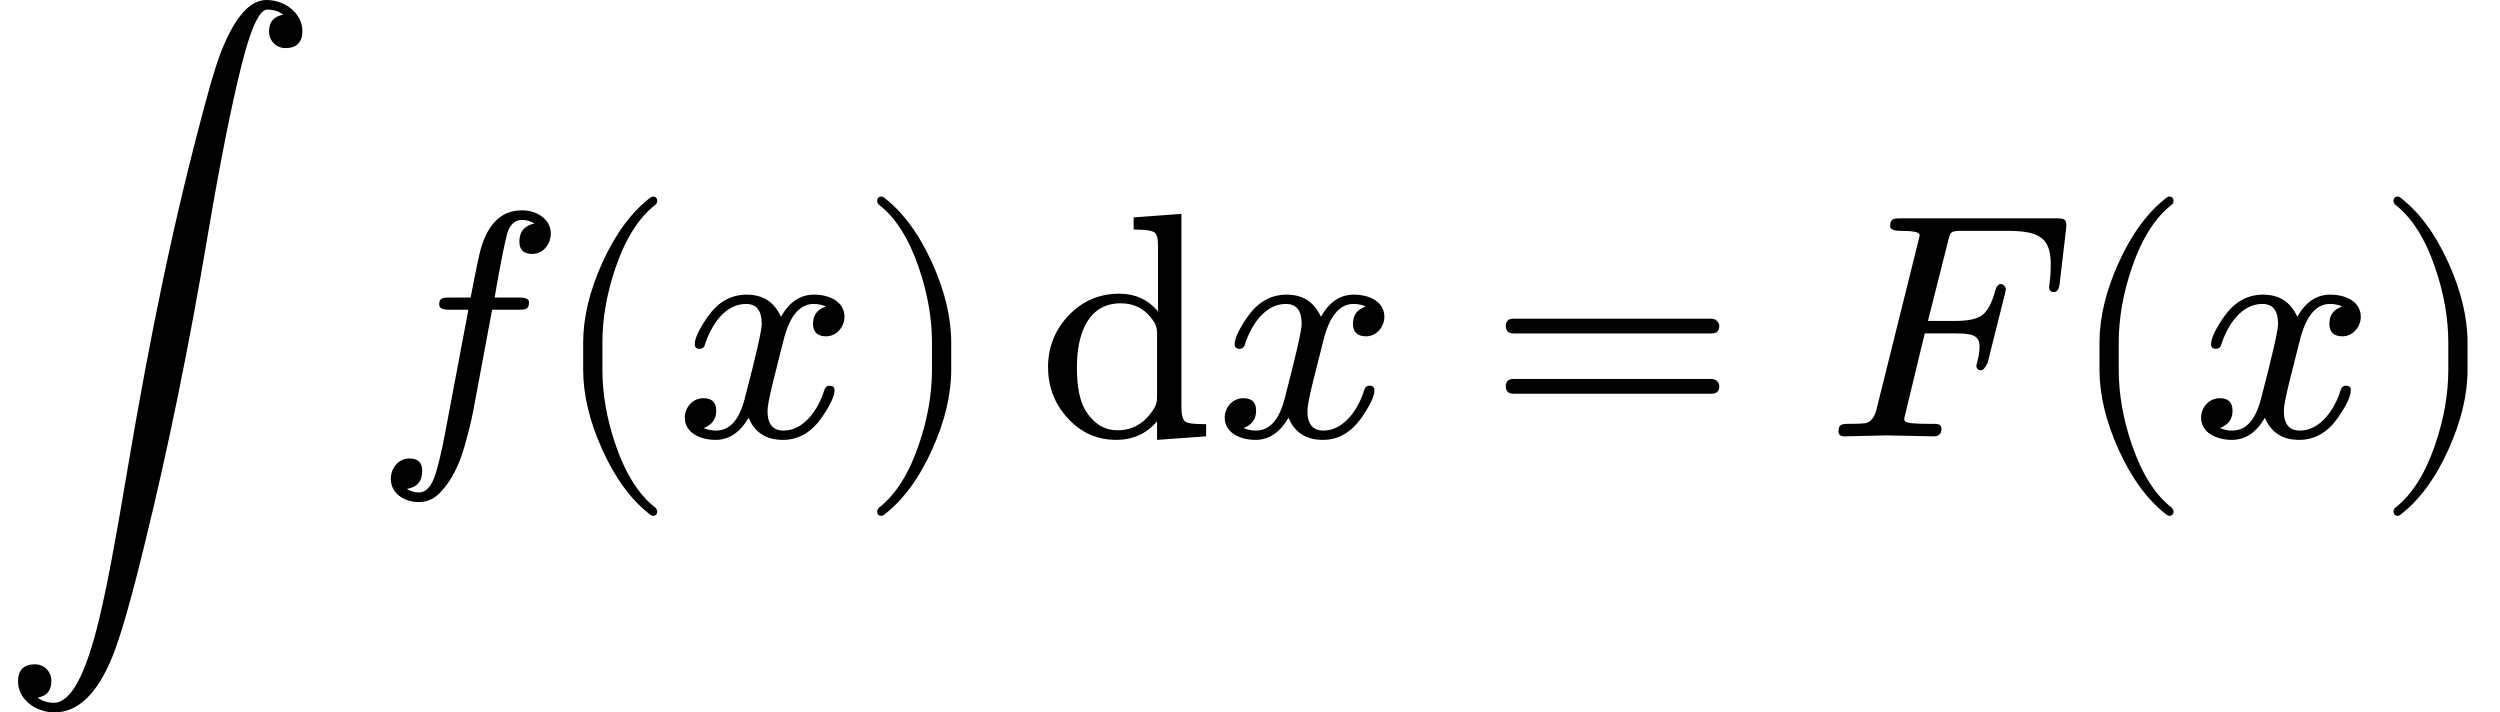 <svg xmlns="http://www.w3.org/2000/svg" xmlns:xlink="http://www.w3.org/1999/xlink" width="141.13" height="40.216" viewBox="0 -1361 7797.2 2222"><defs><path id="a" d="M831 1361c-47 0-89-43-128-129-19-41-39-103-61-186-97-358-170-707-247-1163-35-211-64-364-87-457-41-171-88-257-140-257-19 0-36 5-51 16 29 5 43 22 43 52 0 29-22 52-51 52-35 0-53-18-53-53 0-58 57-97 114-97 73 0 133 58 180 173 25 61 59 179 101 352 73 297 138 615 195 953 40 237 76 417 107 540 29 116 56 174 80 174 20 0 37-5 50-16-29-5-44-22-44-52 0-29 22-52 51-52 35 0 53 18 53 53 0 55-54 97-112 97z"/><path id="b" d="M552 633c0 44-43 72-90 72-62 0-105-40-128-119-5-18-16-69-32-153h-65c-22 0-33-1-33-22 0-11 10-16 31-16h60L222 8c-11-57-21-99-30-127-12-37-29-56-51-56-15 0-27 4-38 11 32 5 48 24 48 56 0 26-13 39-40 39-34 0-58-30-58-64 0-44 41-72 88-72 25 0 48 10 67 31 32 33 57 80 75 143 11 39 21 77 28 115l58 311h82c23 0 33 1 33 24 0 9-10 14-30 14h-77c6 41 34 192 43 211 10 21 24 31 42 31 15 0 28-4 39-11-31-7-47-25-47-56 0-26 13-39 40-39 34 0 58 30 58 64z"/><path id="c" d="M318-248c9 0 14 5 14 14 0 3-2 7-5 11-52 40-94 106-125 197-27 79-41 157-41 234v84c0 77 14 155 41 234 31 91 73 157 125 197 3 3 5 7 5 11 0 9-5 14-14 14-1 0-4-1-7-3-60-46-110-114-151-205-39-87-59-169-59-248v-84c0-79 20-161 59-248 41-91 91-159 151-205 3-2 6-3 7-3z"/><path id="d" d="M527 373c0 46-45 69-95 69-43 0-77-23-103-69-21 46-56 69-107 69-49 0-89-23-121-68-27-39-41-68-41-87 0-9 5-14 15-14 9 0 15 5 17 14 19 58 61 126 128 126 33 0 49-21 49-62 0-21-18-99-53-233-17-67-47-100-90-100-14 0-27 3-38 8 26 10 39 28 39 54s-13 39-40 39c-33 0-58-28-58-61 0-46 47-69 96-69 42 0 76 23 103 69 19-46 55-69 107-69 48 0 88 23 120 68 27 39 41 68 41 87 0 9-5 14-15 14-9 0-14-5-17-14-17-57-62-126-127-126-33 0-50 20-50 61 0 13 5 41 16 86l34 135c19 75 50 113 94 113 14 0 27-3 38-8-27-9-40-27-40-54 0-26 14-39 41-39 32 0 57 29 57 61z"/><path id="e" d="M78-245c60 46 110 114 151 205 39 87 59 169 59 248v84c0 79-20 161-59 248-41 91-91 159-151 205-3 2-6 3-7 3-9 0-14-5-14-14 0-4 2-8 5-11 52-40 94-106 125-197 27-79 41-157 41-234v-84c0-77-14-155-41-234-31-91-73-157-125-197-3-4-5-8-5-11 0-9 5-14 14-14 1 0 4 1 7 3z"/><path id="f" d="M374-11 527 0v38c-36 0-57 2-65 8s-12 21-12 44v604l-149-11v-38c35 0 57-3 65-9s11-20 11-43V390c-32 37-72 55-120 55-62 0-115-22-158-67s-65-99-65-162c0-61 20-114 61-159s91-68 152-68c51 0 94 19 127 58M261 415c43 0 78-19 103-57 7-11 10-22 10-35V121c0-13-3-24-10-35-28-45-66-67-113-67-41 0-74 20-100 61-18 30-27 75-27 135 0 109 37 200 137 200z"/><path id="g" d="M698 367H80c-16 0-24-8-24-23s8-23 24-23h618c16 0 24 8 24 23 0 12-11 23-24 23m0-188H80c-16 0-24-8-24-23s8-23 24-23h618c16 0 24 8 24 23 0 13-11 23-24 23z"/><path id="h" d="M199 656c0-10 11-15 32-15 40 0 60-4 60-13 0-3-2-10-5-23L156 82c-6-22-16-35-30-40-7-2-25-3-56-3-22 0-32-2-32-23C38 5 44 0 57 0l130 3 148-3c16 0 24 8 24 23 0 17-11 16-37 16-44 0-69 2-75 7-3 1-4 5-4 10l64 265h93c46 0 78-2 78-40 0-13-2-29-7-48-1-3-2-7-3-11 0-11 5-16 16-16 5 1 12 8 19 23l54 215c2 8 3 14 3 17-3 9-9 14-16 14-8 0-14-8-18-23-10-38-24-62-40-74s-44-18-84-18h-85l62 246c8 34 8 35 50 35h130c97 0 141-15 141-104 0-20-1-38-3-53-1-11-2-17-2-18 0-11 5-16 15-16s16 9 18 28l20 171c3 28-4 31-31 31H233c-23 0-34-1-34-24z"/></defs><g stroke="#000" stroke-width="0" aria-level="0" data-latex="\int f(x)\,\mathrm{d}x=F(x)" data-mml-node="math" data-semantic-annotation="depth:1" data-semantic-attributes="latex:\int f(x)\,\mathrm{d}x=F(x)" data-semantic-children="20,16" data-semantic-content="8" data-semantic-id="21" data-semantic-owns="20 8 16" data-semantic-role="equality" data-semantic-structure="(21 (20 0 (18 1 17 (13 2 3 4)) (19 6 7)) 8 (16 9 15 (14 10 11 12)))" data-semantic-type="relseq" data-speech-node="true"><g aria-level="1" data-mml-node="mrow" data-semantic-added="true" data-semantic-annotation="depth:2" data-semantic-children="0,18,19" data-semantic-content="0" data-semantic-id="20" data-semantic-owns="0 18 19" data-semantic-parent="21" data-semantic-role="integral" data-semantic-type="integral" data-speech-node="true"><use xlink:href="#a" aria-level="2" data-c="222B" data-latex="\int" data-mml-node="mo" data-semantic-annotation="nemeth:number;depth:3" data-semantic-attributes="latex:\int" data-semantic-id="0" data-semantic-operator="integral" data-semantic-parent="20" data-semantic-role="integral" data-semantic-type="largeop" data-speech-node="true" transform="scale(1 -1)"/><g aria-level="2" data-mml-node="mrow" data-semantic-added="true" data-semantic-annotation="clearspeak:simple;depth:3" data-semantic-children="1,13" data-semantic-content="17,1" data-semantic-id="18" data-semantic-owns="1 17 13" data-semantic-parent="20" data-semantic-role="simple function" data-semantic-type="appl" data-speech-node="true"><use xlink:href="#b" aria-level="3" data-c="1D453" data-latex="f" data-mml-node="mi" data-semantic-annotation="clearspeak:simple;nemeth:number;depth:4" data-semantic-attributes="latex:f" data-semantic-font="italic" data-semantic-id="1" data-semantic-operator="appl" data-semantic-parent="18" data-semantic-role="simple function" data-semantic-type="identifier" data-speech-node="true" transform="matrix(1 0 0 -1 1165.7 0)"/><use xlink:href="#MJX-14-NCM-N-2061" aria-level="3" data-c="2061" data-mml-node="mo" data-semantic-added="true" data-semantic-annotation="nemeth:number;depth:4" data-semantic-id="17" data-semantic-operator="appl" data-semantic-parent="18" data-semantic-role="application" data-semantic-type="punctuation" data-speech-node="true" transform="matrix(1 0 0 -1 1717.7 0)"/><g aria-level="3" data-mml-node="mrow" data-semantic-added="true" data-semantic-annotation="depth:4" data-semantic-children="3" data-semantic-content="2,4" data-semantic-id="13" data-semantic-owns="2 3 4" data-semantic-parent="18" data-semantic-role="leftright" data-semantic-type="fenced" data-speech-node="true"><use xlink:href="#c" aria-level="4" data-c="28" data-latex="(" data-mml-node="mo" data-semantic-annotation="depth:5" data-semantic-attributes="latex:(" data-semantic-id="2" data-semantic-operator="fenced" data-semantic-parent="13" data-semantic-role="open" data-semantic-type="fence" data-speech-node="true" transform="matrix(1 0 0 -1 1717.7 0)"/><use xlink:href="#d" aria-level="4" data-c="1D465" data-latex="x" data-mml-node="mi" data-semantic-annotation="clearspeak:simple;depth:5" data-semantic-attributes="latex:x" data-semantic-font="italic" data-semantic-id="3" data-semantic-parent="13" data-semantic-role="latinletter" data-semantic-type="identifier" data-speech-node="true" transform="matrix(1 0 0 -1 2106.7 0)"/><use xlink:href="#e" aria-level="4" data-c="29" data-latex=")" data-mml-node="mo" data-semantic-annotation="depth:5" data-semantic-attributes="latex:)" data-semantic-id="4" data-semantic-operator="fenced" data-semantic-parent="13" data-semantic-role="close" data-semantic-type="fence" data-speech-node="true" transform="matrix(1 0 0 -1 2678.7 0)"/></g></g><g aria-level="2" data-mml-node="mrow" data-semantic-added="true" data-semantic-annotation="depth:3" data-semantic-children="7" data-semantic-content="6" data-semantic-font="normal" data-semantic-id="19" data-semantic-owns="6 7" data-semantic-parent="20" data-semantic-role="integral" data-semantic-type="prefixop" data-speech-node="true"><g data-latex="\mathrm{d}" data-mjx-texclass="ORD" data-mml-node="TeXAtom"><use xlink:href="#f" aria-level="3" data-c="64" data-latex="d" data-mml-node="mi" data-semantic-annotation="clearspeak:simple;depth:4" data-semantic-attributes="latex:\mathrm{d};texclass:ORD" data-semantic-font="normal" data-semantic-id="6" data-semantic-operator="prefixop,d" data-semantic-parent="19" data-semantic-role="latinletter" data-semantic-type="identifier" data-speech-node="true" transform="matrix(1 0 0 -1 3234.7 0)"/></g><use xlink:href="#d" aria-level="3" data-c="1D465" data-latex="x" data-mml-node="mi" data-semantic-annotation="clearspeak:simple;depth:4" data-semantic-attributes="latex:x" data-semantic-font="italic" data-semantic-id="7" data-semantic-parent="19" data-semantic-role="latinletter" data-semantic-type="identifier" data-speech-node="true" transform="matrix(1 0 0 -1 3790.7 0)"/></g></g><use xlink:href="#g" aria-level="1" data-c="3D" data-latex="=" data-mml-node="mo" data-semantic-annotation="nemeth:number;depth:2" data-semantic-attributes="latex:=" data-semantic-id="8" data-semantic-operator="relseq,=" data-semantic-parent="21" data-semantic-role="equality" data-semantic-type="relation" data-speech-node="true" transform="matrix(1 0 0 -1 4640.4 0)"/><g aria-level="1" data-mml-node="mrow" data-semantic-added="true" data-semantic-annotation="clearspeak:simple;depth:2" data-semantic-children="9,14" data-semantic-content="15,9" data-semantic-id="16" data-semantic-owns="9 15 14" data-semantic-parent="21" data-semantic-role="simple function" data-semantic-type="appl" data-speech-node="true"><use xlink:href="#h" aria-level="2" data-c="1D439" data-latex="F" data-mml-node="mi" data-semantic-annotation="clearspeak:simple;nemeth:number;depth:3" data-semantic-attributes="latex:F" data-semantic-font="italic" data-semantic-id="9" data-semantic-operator="appl" data-semantic-parent="16" data-semantic-role="simple function" data-semantic-type="identifier" data-speech-node="true" transform="matrix(1 0 0 -1 5696.2 0)"/><use xlink:href="#MJX-14-NCM-N-2061" aria-level="2" data-c="2061" data-mml-node="mo" data-semantic-added="true" data-semantic-annotation="nemeth:number;depth:3" data-semantic-id="15" data-semantic-operator="appl" data-semantic-parent="16" data-semantic-role="application" data-semantic-type="punctuation" data-speech-node="true" transform="matrix(1 0 0 -1 6447.2 0)"/><g aria-level="2" data-mml-node="mrow" data-semantic-added="true" data-semantic-annotation="depth:3" data-semantic-children="11" data-semantic-content="10,12" data-semantic-id="14" data-semantic-owns="10 11 12" data-semantic-parent="16" data-semantic-role="leftright" data-semantic-type="fenced" data-speech-node="true"><use xlink:href="#c" aria-level="3" data-c="28" data-latex="(" data-mml-node="mo" data-semantic-annotation="depth:4" data-semantic-attributes="latex:(" data-semantic-id="10" data-semantic-operator="fenced" data-semantic-parent="14" data-semantic-role="open" data-semantic-type="fence" data-speech-node="true" transform="matrix(1 0 0 -1 6447.2 0)"/><use xlink:href="#d" aria-level="3" data-c="1D465" data-latex="x" data-mml-node="mi" data-semantic-annotation="clearspeak:simple;depth:4" data-semantic-attributes="latex:x" data-semantic-font="italic" data-semantic-id="11" data-semantic-parent="14" data-semantic-role="latinletter" data-semantic-type="identifier" data-speech-node="true" transform="matrix(1 0 0 -1 6836.2 0)"/><use xlink:href="#e" aria-level="3" data-c="29" data-latex=")" data-mml-node="mo" data-semantic-annotation="depth:4" data-semantic-attributes="latex:)" data-semantic-id="12" data-semantic-operator="fenced" data-semantic-parent="14" data-semantic-role="close" data-semantic-type="fence" data-speech-node="true" transform="matrix(1 0 0 -1 7408.2 0)"/></g></g></g></svg>